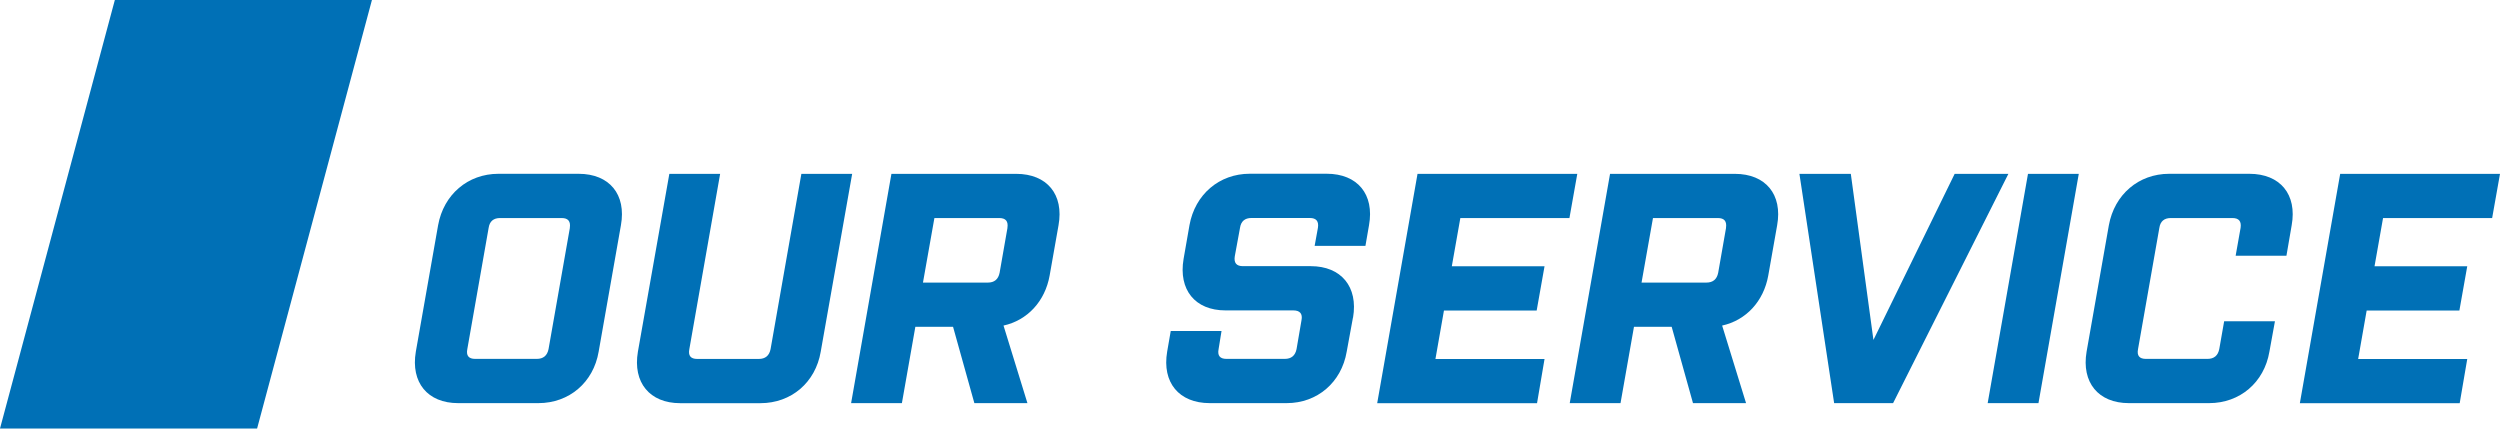<?xml version="1.0" encoding="UTF-8"?><svg id="b" xmlns="http://www.w3.org/2000/svg" viewBox="0 0 496.12 85.04"><g id="c"><polygon points="51.02 85.04 0 85.04 22.79 0 73.81 0 51.02 85.04" fill="#0070b6" stroke-width="0"/><path d="M106.84,80h-15.93c-6.05,0-9.43-4.1-8.39-10.21l4.42-25.09c1.1-6.11,5.92-10.21,11.96-10.21h15.93c6.11,0,9.49,4.1,8.39,10.21l-4.42,25.09c-1.04,6.11-5.85,10.21-11.96,10.21ZM113.08,45.22c.19-1.3-.33-1.95-1.62-1.95h-12.22c-1.3,0-2.08.65-2.27,1.95l-4.23,24.05c-.26,1.3.26,1.95,1.56,1.95h12.22c1.3,0,2.08-.65,2.34-1.95l4.23-24.05Z" fill="#0070b6" stroke-width="0"/><path d="M169.11,34.5l-6.24,35.3c-1.04,6.11-5.85,10.21-11.96,10.21h-15.93c-6.05,0-9.43-4.1-8.39-10.21l6.24-35.3h10.08l-6.11,34.78c-.26,1.3.26,1.95,1.56,1.95h12.22c1.3,0,2.08-.65,2.34-1.95l6.11-34.78h10.08Z" fill="#0070b6" stroke-width="0"/><path d="M199.14,64.59l4.75,15.41h-10.53l-4.23-15.15h-7.48l-2.67,15.15h-10.08l8-45.5h24.77c6.11,0,9.49,4.1,8.39,10.21l-1.76,9.95c-.91,5.14-4.42,8.91-9.17,9.95ZM199.92,45.22c.2-1.3-.33-1.95-1.62-1.95h-12.87l-2.27,12.81h12.87c1.3,0,2.08-.65,2.34-1.95l1.56-8.91Z" fill="#0070b6" stroke-width="0"/><path d="M268.49,63.03l-1.24,6.76c-1.04,6.11-5.85,10.21-11.9,10.21h-15.28c-6.11,0-9.49-4.1-8.45-10.21l.71-4.1h10.08l-.58,3.58c-.26,1.3.26,1.95,1.56,1.95h11.57c1.3,0,2.08-.65,2.34-1.95l.98-5.72c.26-1.3-.33-1.95-1.62-1.95h-13.46c-6.05,0-9.36-4.1-8.32-10.21l1.17-6.7c1.1-6.11,5.92-10.21,11.96-10.21h15.28c6.11,0,9.49,4.1,8.39,10.21l-.71,4.1h-10.08l.65-3.58c.2-1.3-.32-1.95-1.62-1.95h-11.57c-1.3,0-2.08.65-2.27,1.95l-1.04,5.66c-.2,1.3.32,1.95,1.62,1.95h13.46c6.04,0,9.43,4.1,8.39,10.21Z" fill="#0070b6" stroke-width="0"/><path d="M281.29,34.5h31.72l-1.56,8.78h-21.65l-1.69,9.56h18.4l-1.56,8.78h-18.4l-1.69,9.62h21.65l-1.49,8.78h-31.72l8-45.5Z" fill="#0070b6" stroke-width="0"/><path d="M341.75,64.59l4.75,15.41h-10.53l-4.23-15.15h-7.48l-2.67,15.15h-10.08l8-45.5h24.77c6.11,0,9.49,4.1,8.39,10.21l-1.76,9.95c-.91,5.14-4.42,8.91-9.17,9.95ZM342.52,45.22c.19-1.3-.32-1.95-1.62-1.95h-12.87l-2.27,12.81h12.87c1.3,0,2.08-.65,2.34-1.95l1.56-8.91Z" fill="#0070b6" stroke-width="0"/><path d="M357.08,34.5h10.21l4.49,32.96,16.12-32.96h10.66l-22.88,45.5h-11.7l-6.89-45.5Z" fill="#0070b6" stroke-width="0"/><path d="M402.45,34.5h10.08l-8,45.5h-10.08l8-45.5Z" fill="#0070b6" stroke-width="0"/><path d="M443.66,50.75l.98-5.53c.19-1.3-.33-1.95-1.63-1.95h-12.22c-1.3,0-2.08.65-2.27,1.95l-4.23,24.05c-.26,1.3.26,1.95,1.56,1.95h12.22c1.3,0,2.08-.65,2.34-1.95l.97-5.52h10.08l-1.1,6.04c-1.04,6.11-5.85,10.21-11.96,10.21h-15.93c-6.05,0-9.43-4.1-8.39-10.21l4.42-25.09c1.11-6.11,5.92-10.21,11.96-10.21h15.93c6.11,0,9.49,4.1,8.39,10.21l-1.04,6.05h-10.08Z" fill="#0070b6" stroke-width="0"/><path d="M464.4,34.5h31.72l-1.56,8.78h-21.65l-1.69,9.56h18.4l-1.56,8.78h-18.4l-1.69,9.62h21.65l-1.5,8.78h-31.72l8-45.5Z" fill="#0070b6" stroke-width="0"/></g></svg>
